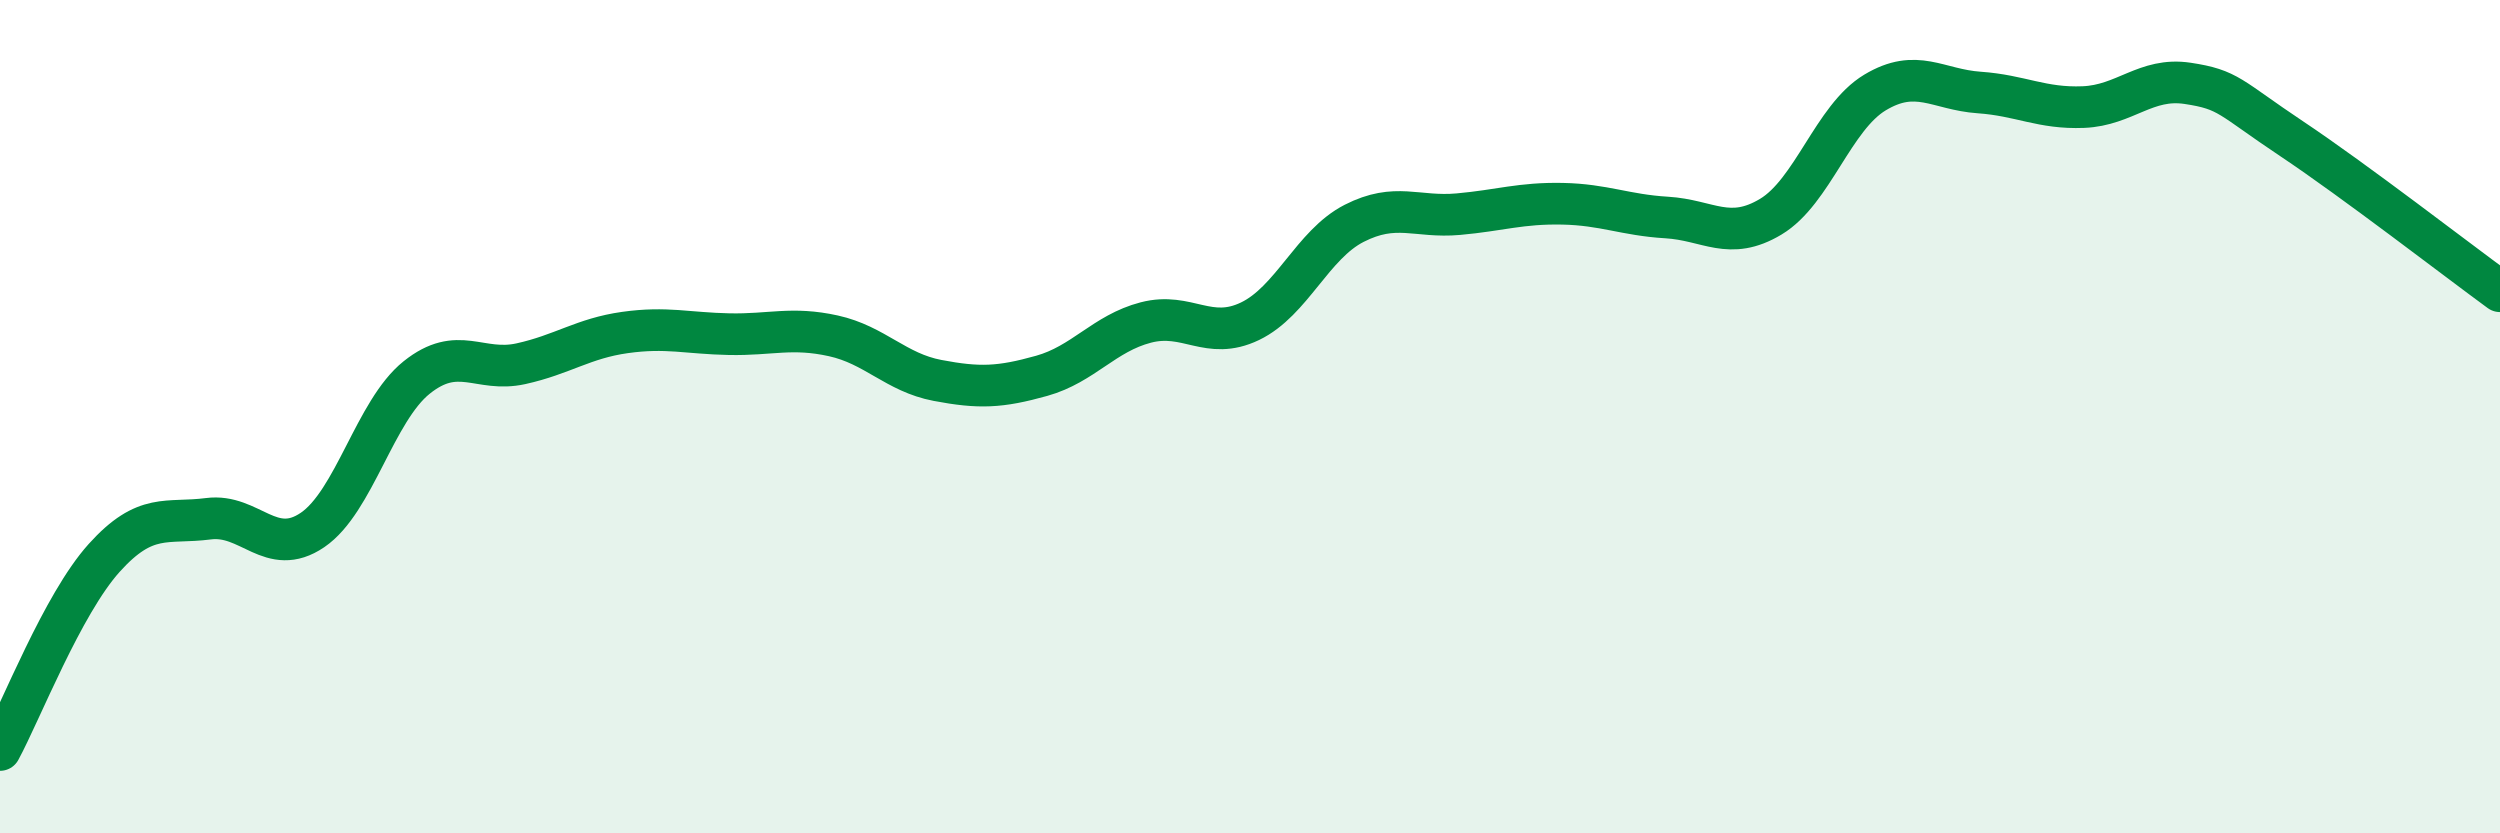 
    <svg width="60" height="20" viewBox="0 0 60 20" xmlns="http://www.w3.org/2000/svg">
      <path
        d="M 0,18 C 0.5,17.08 1.5,14.5 2.5,13.39 C 3.5,12.28 4,12.58 5,12.45 C 6,12.32 6.5,13.4 7.5,12.72 C 8.5,12.04 9,9.86 10,9.06 C 11,8.26 11.5,8.95 12.5,8.73 C 13.5,8.51 14,8.12 15,7.98 C 16,7.84 16.5,8 17.5,8.02 C 18.5,8.04 19,7.84 20,8.06 C 21,8.28 21.5,8.94 22.5,9.13 C 23.5,9.32 24,9.3 25,9.02 C 26,8.74 26.5,8 27.5,7.74 C 28.5,7.48 29,8.19 30,7.71 C 31,7.23 31.5,5.87 32.5,5.36 C 33.5,4.85 34,5.23 35,5.14 C 36,5.05 36.5,4.87 37.5,4.89 C 38.5,4.91 39,5.16 40,5.22 C 41,5.28 41.5,5.8 42.5,5.2 C 43.5,4.6 44,2.82 45,2.22 C 46,1.62 46.5,2.15 47.5,2.22 C 48.5,2.29 49,2.61 50,2.57 C 51,2.53 51.5,1.85 52.5,2 C 53.5,2.15 53.5,2.33 55,3.33 C 56.5,4.33 59,6.26 60,6.99L60 20L0 20Z"
        fill="#008740"
        opacity="0.1"
        stroke-linecap="round"
        stroke-linejoin="round"
      />
      <path
        d="M 0,18 C 0.5,17.08 1.5,14.5 2.5,13.39 C 3.5,12.28 4,12.58 5,12.45 C 6,12.32 6.5,13.4 7.5,12.72 C 8.5,12.04 9,9.86 10,9.06 C 11,8.26 11.5,8.95 12.5,8.73 C 13.5,8.51 14,8.12 15,7.98 C 16,7.84 16.5,8 17.5,8.02 C 18.5,8.04 19,7.84 20,8.06 C 21,8.28 21.5,8.94 22.5,9.13 C 23.5,9.32 24,9.3 25,9.02 C 26,8.74 26.5,8 27.5,7.74 C 28.5,7.48 29,8.19 30,7.71 C 31,7.23 31.5,5.87 32.5,5.36 C 33.5,4.85 34,5.23 35,5.14 C 36,5.05 36.5,4.87 37.5,4.89 C 38.5,4.91 39,5.16 40,5.22 C 41,5.28 41.5,5.8 42.5,5.2 C 43.5,4.6 44,2.82 45,2.22 C 46,1.62 46.5,2.15 47.5,2.22 C 48.5,2.29 49,2.61 50,2.57 C 51,2.53 51.5,1.85 52.5,2 C 53.5,2.15 53.5,2.33 55,3.33 C 56.5,4.33 59,6.26 60,6.99"
        stroke="#008740"
        stroke-width="1"
        fill="none"
        stroke-linecap="round"
        stroke-linejoin="round"
      />
    </svg>
  